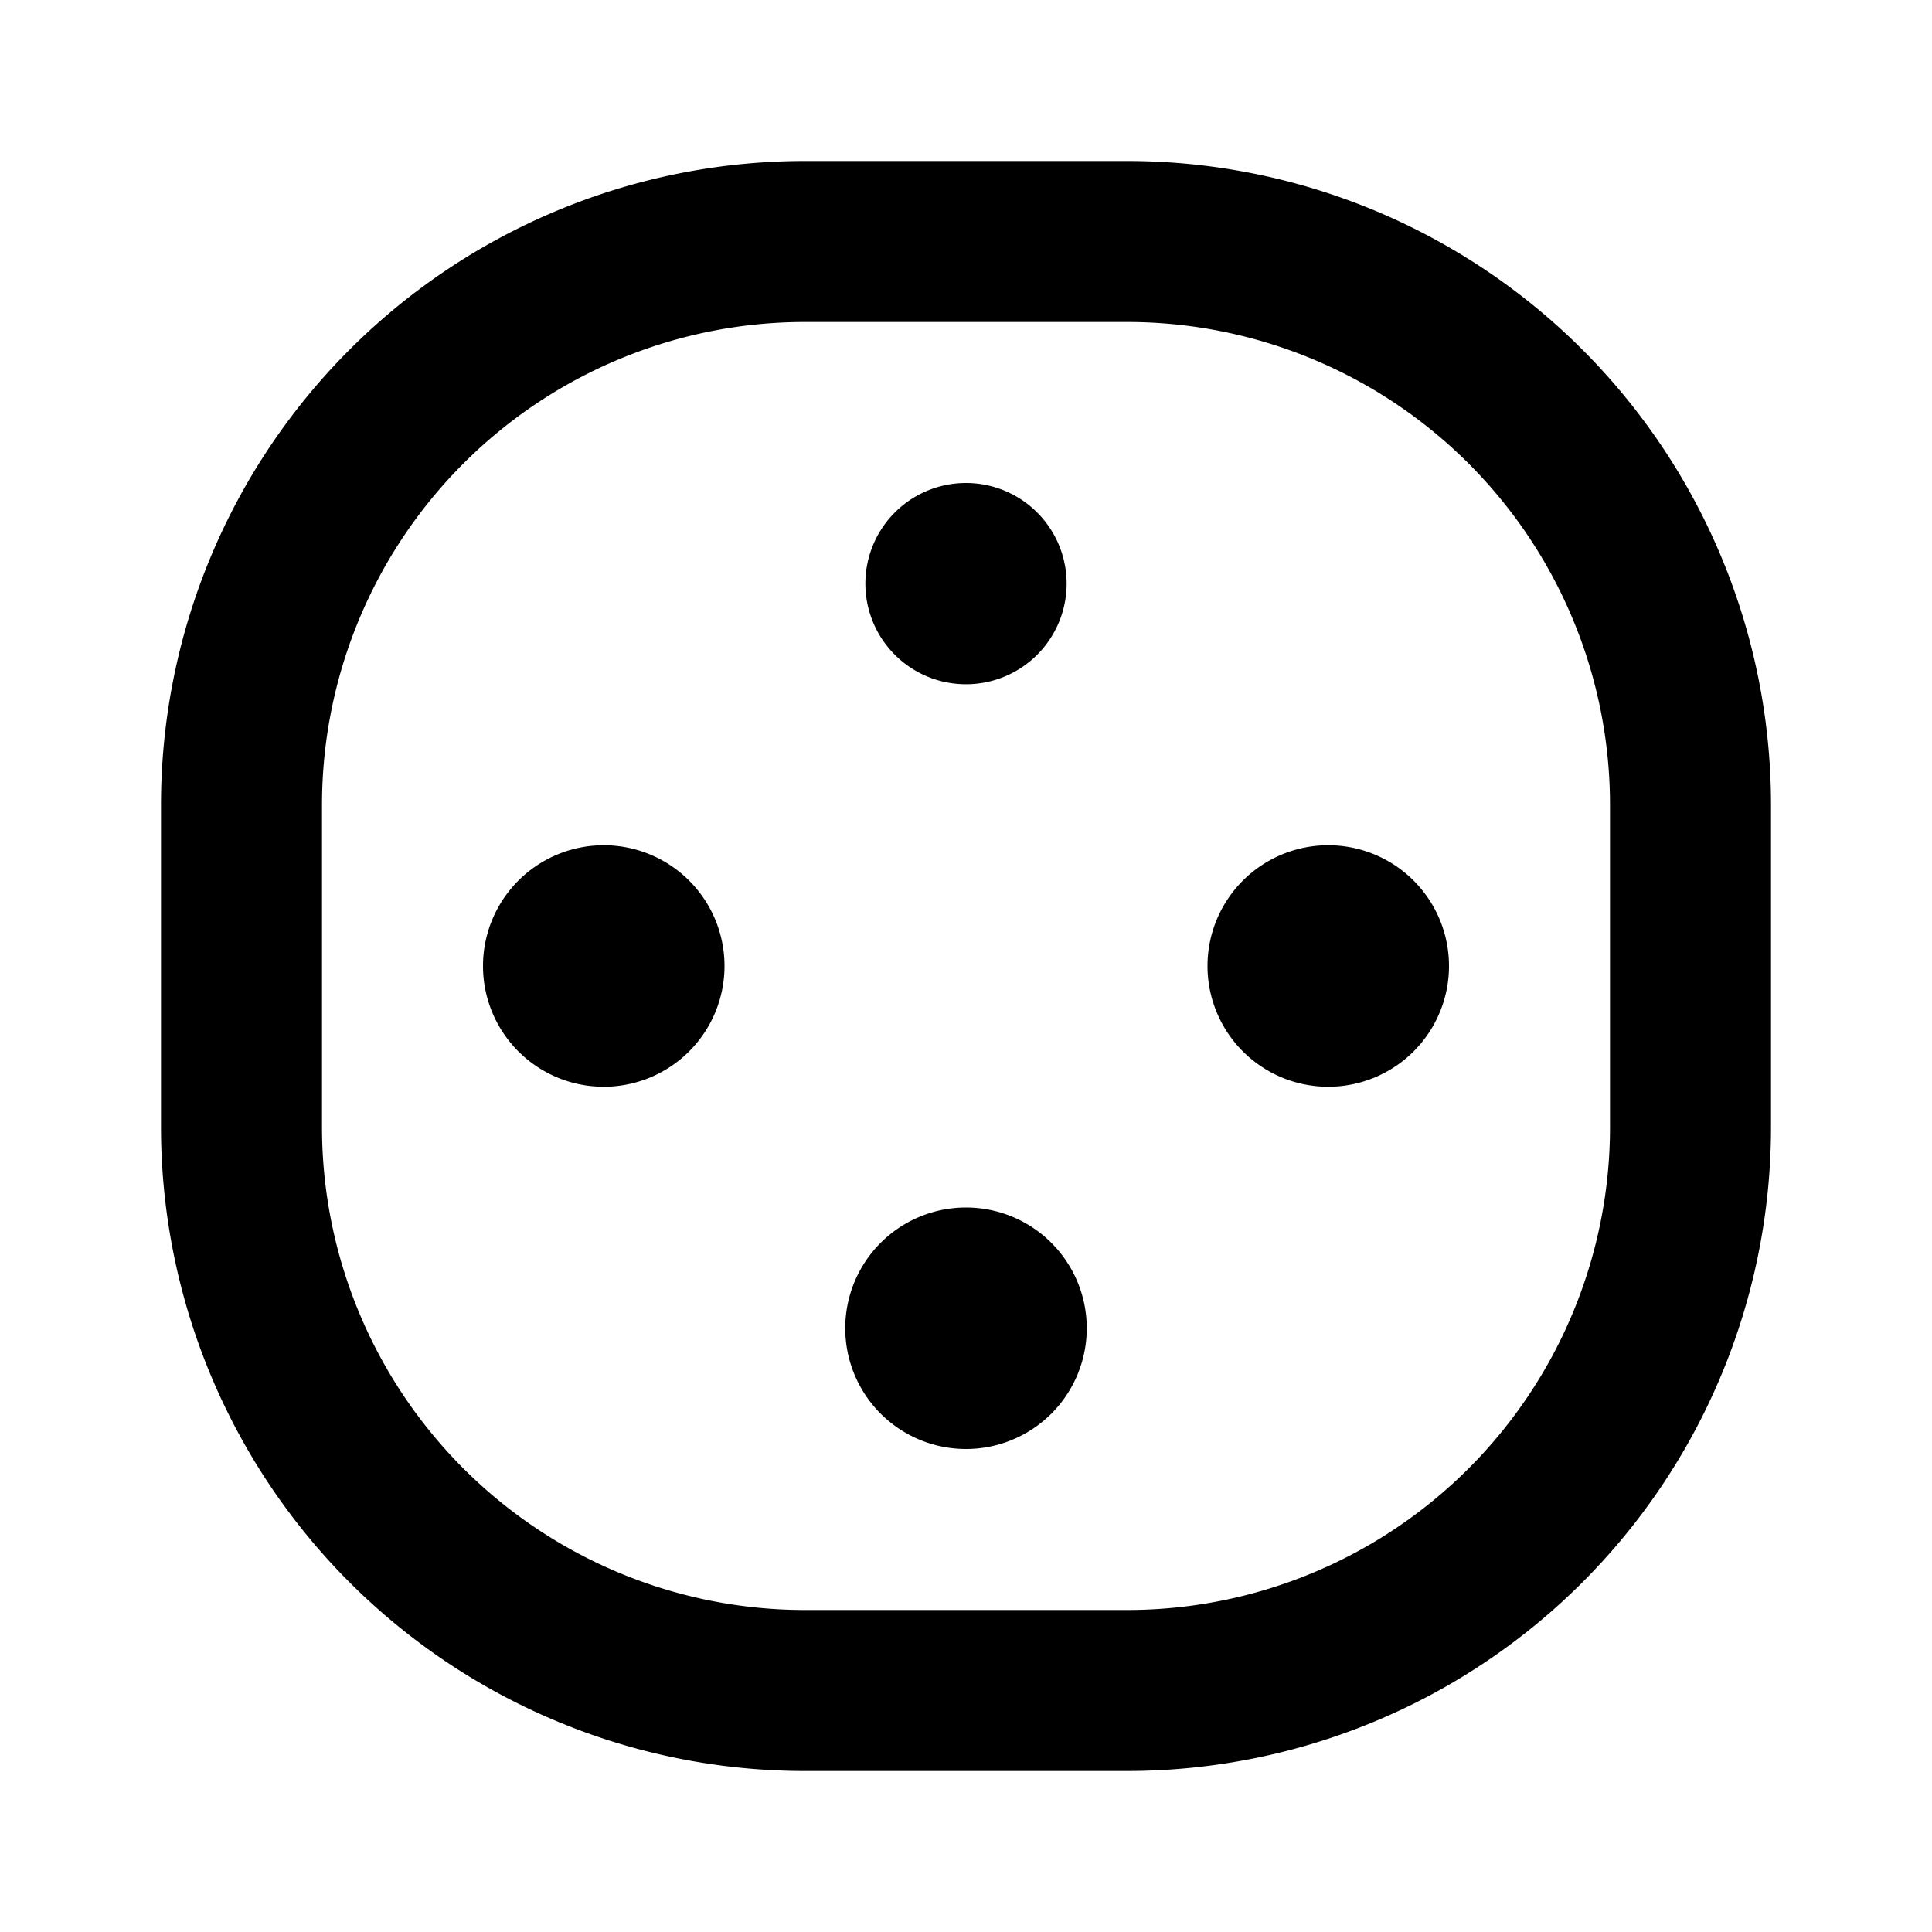 <?xml version="1.0" encoding="utf-8"?><!-- Скачано с сайта svg4.ru / Downloaded from svg4.ru -->
<svg width="800px" height="800px" viewBox="0 0 24 24" xmlns="http://www.w3.org/2000/svg"><path d="M14,2H10a8,8,0,0,0-8,8v4a8,8,0,0,0,8,8h4a8,8,0,0,0,8-8V10A8,8,0,0,0,14,2Zm6,12a6,6,0,0,1-6,6H10a6,6,0,0,1-6-6V10a6,6,0,0,1,6-6h4a6,6,0,0,1,6,6Zm-2-2a1.5,1.5,0,1,1-1.5-1.5A1.5,1.5,0,0,1,18,12Zm-4.5,4.5A1.5,1.5,0,1,1,12,15,1.5,1.5,0,0,1,13.5,16.5ZM9,12a1.5,1.5,0,1,1-1.5-1.5A1.5,1.5,0,0,1,9,12Zm1.75-4.75A1.25,1.25,0,1,1,12,8.5,1.25,1.25,0,0,1,10.75,7.25Z" fill-rule="evenodd"/><rect width="24" height="24" fill="none"/></svg>